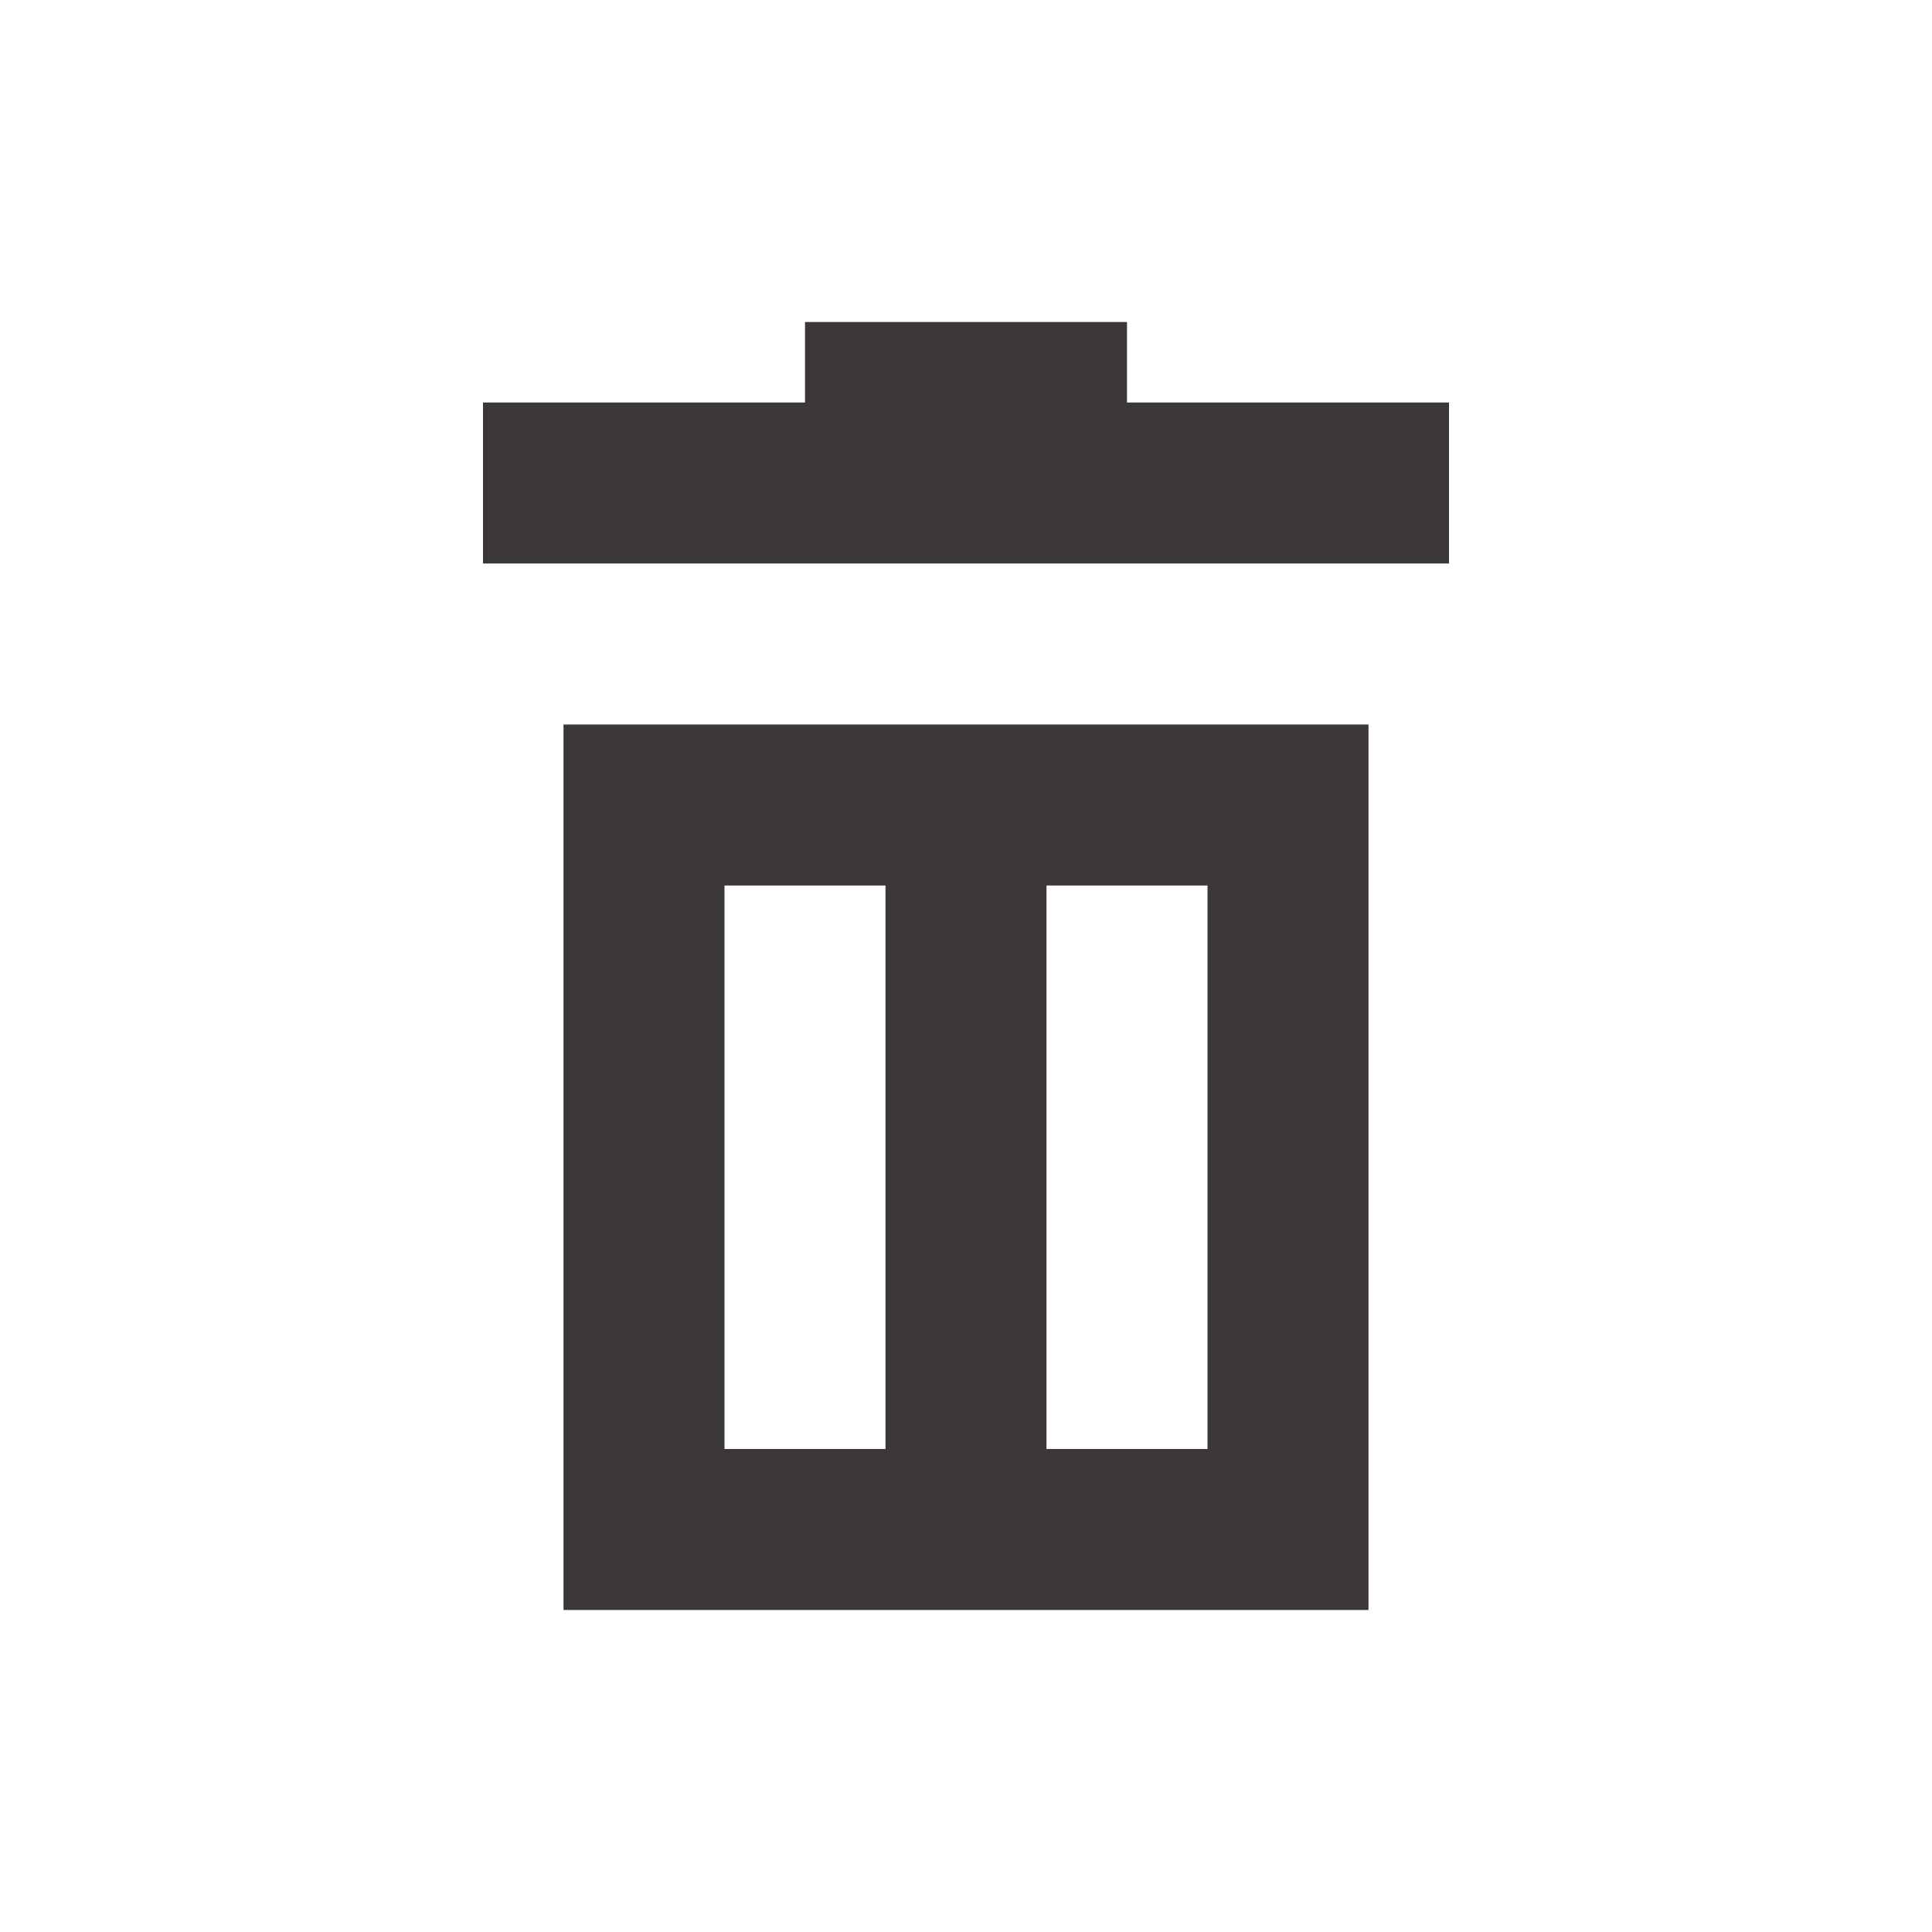 <svg width="24" height="24" viewBox="0 0 24 24" fill="none" xmlns="http://www.w3.org/2000/svg">
<rect x="6" y="5" width="12" height="2" fill="#3D3838"/>
<rect x="10" y="4" width="4" height="2" fill="#3D3838"/>
<path fill-rule="evenodd" clip-rule="evenodd" d="M7 9H17V20H7V9ZM9 11H11V18H9V11ZM15 11H13V18H15V11Z" fill="#3D3838"/>
</svg>
